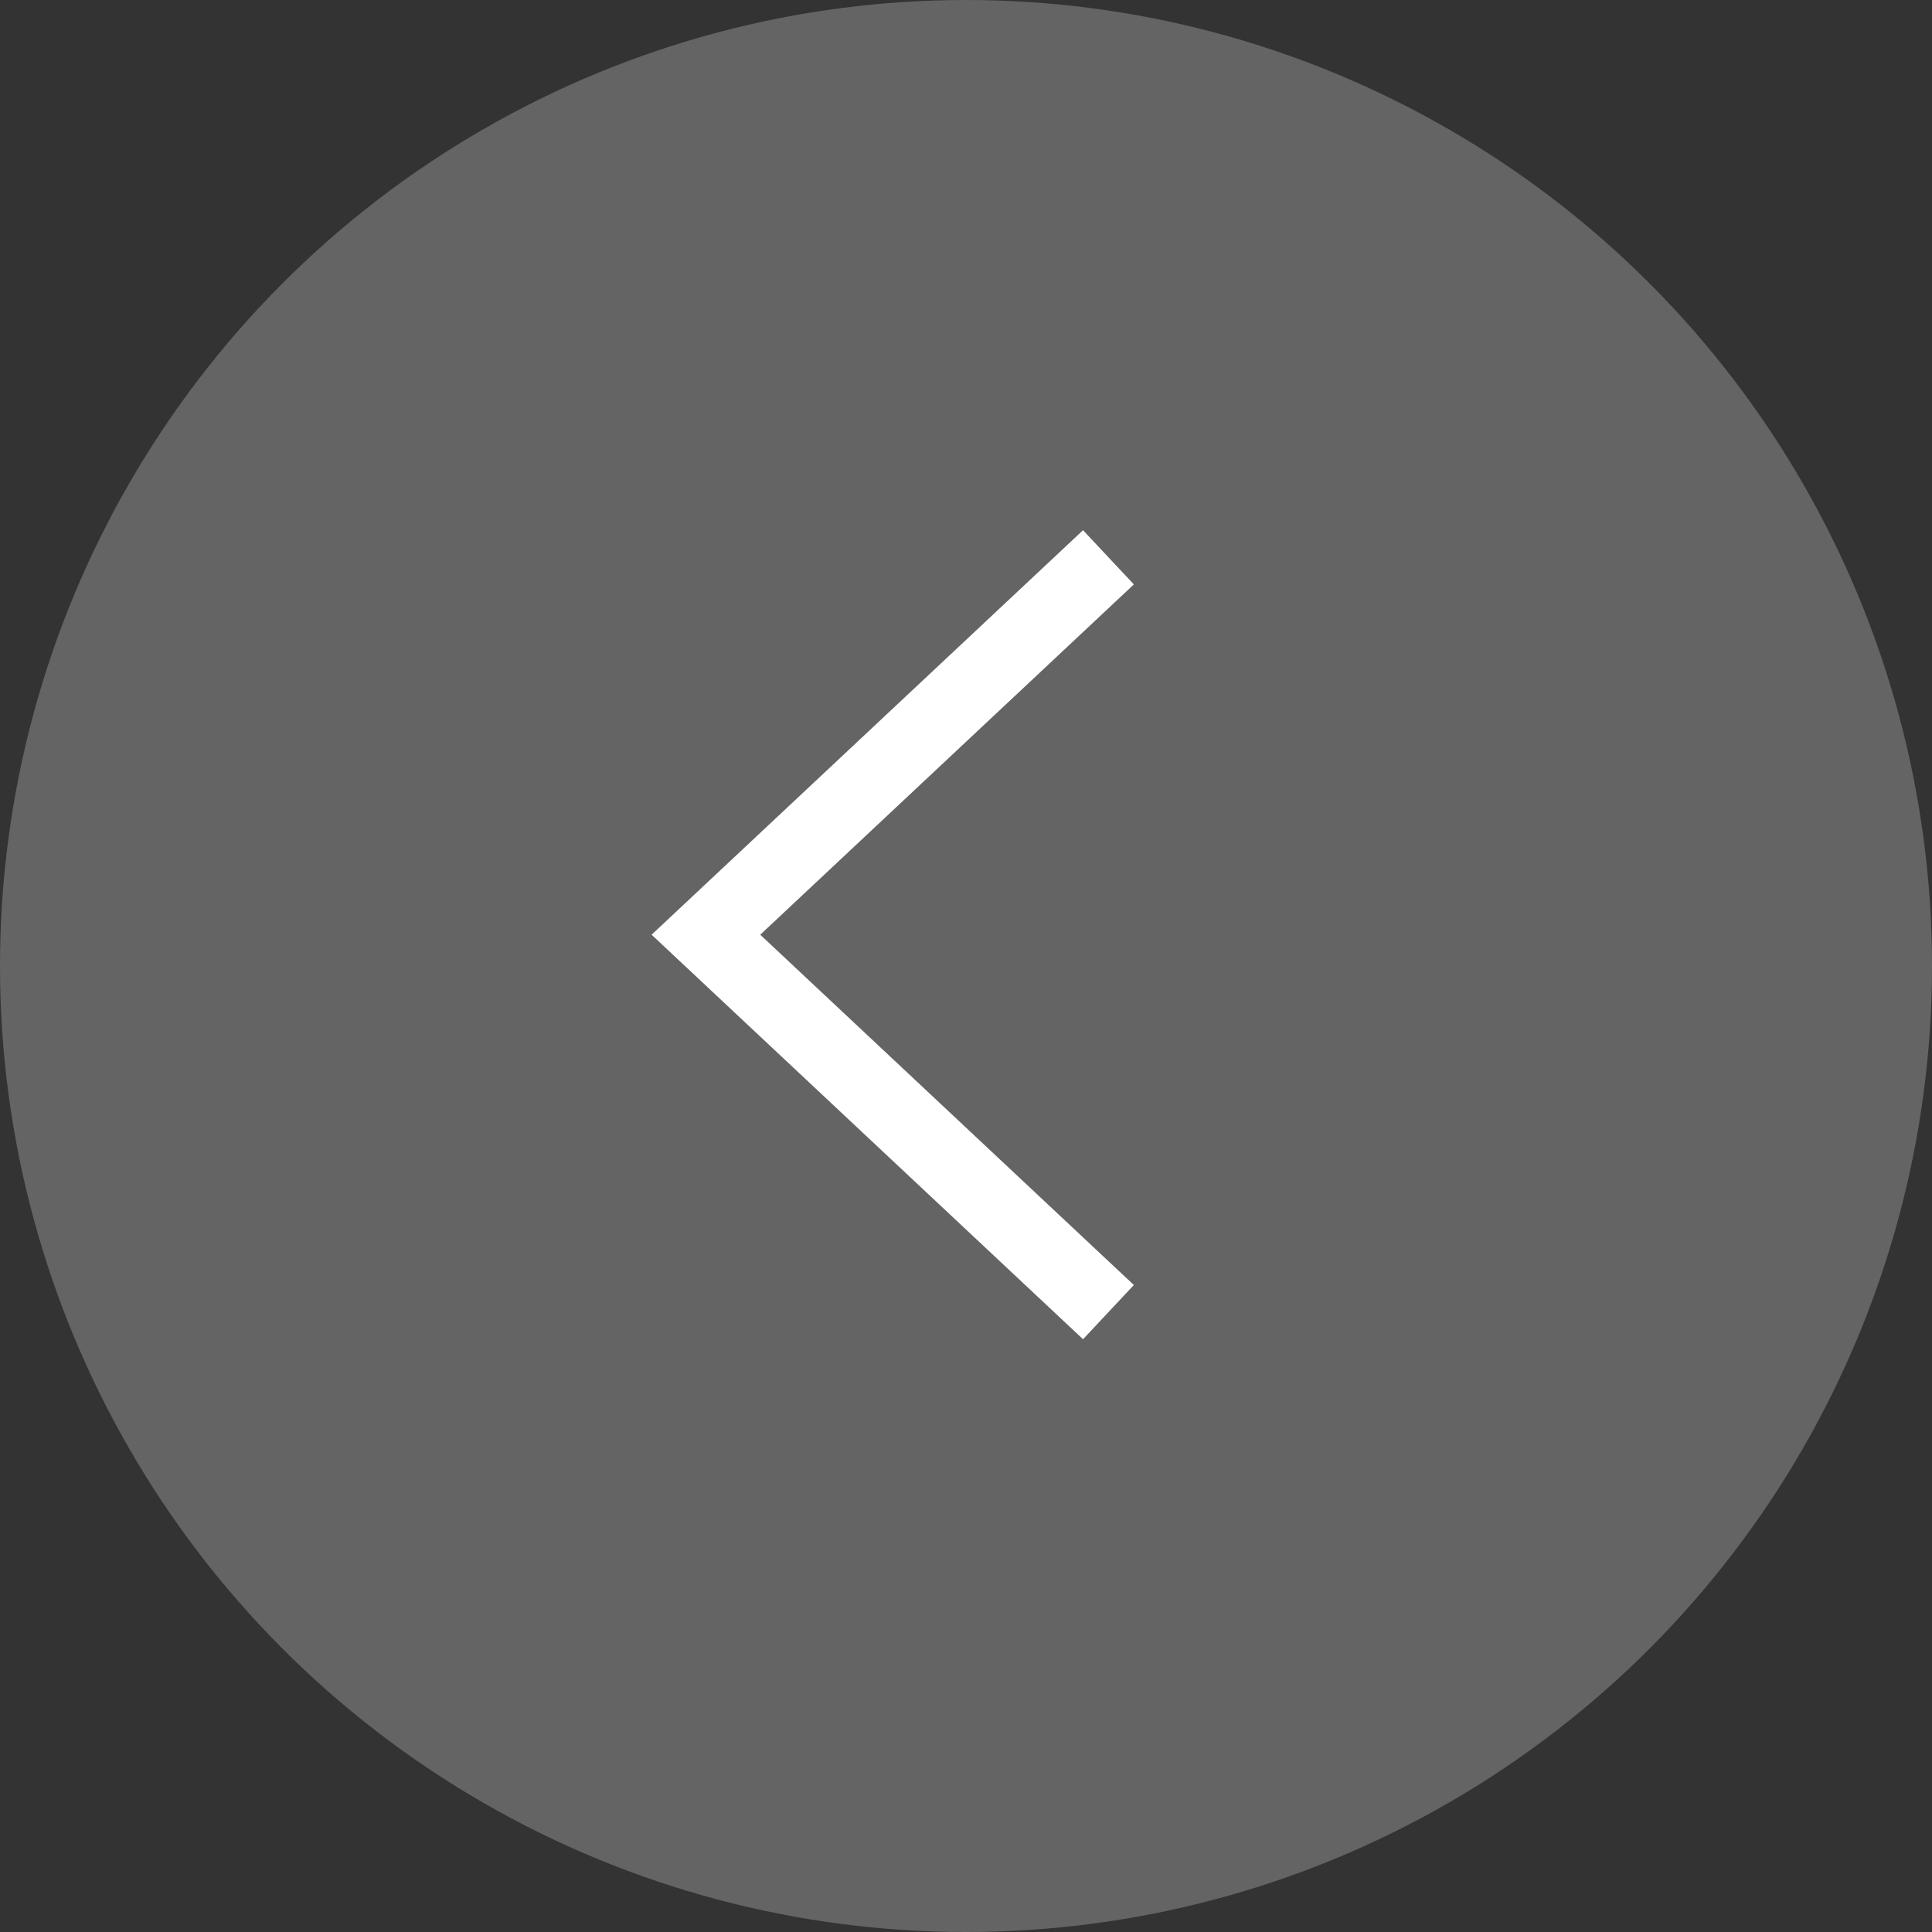 <svg xmlns="http://www.w3.org/2000/svg" width="26" height="26" viewBox="0 0 26 26">
  <rect x="0" y="0" width="26" height="26" fill="#333333" stroke="none"/>
  <g id="icon_prev" transform="translate(-34 -1483)">
    <circle id="楕円形_489" data-name="楕円形 489" cx="13" cy="13" r="13" transform="translate(34 1483)" fill="#646464" style="mix-blend-mode: multiply;isolation: isolate"/>
    <path id="パス_3" data-name="パス 3" d="M0,5.417,5.079,0l5.079,5.417" transform="translate(43.5 1500.658) rotate(-90)" fill="none" stroke="#fff" stroke-width="1"/>
  </g>
</svg>

